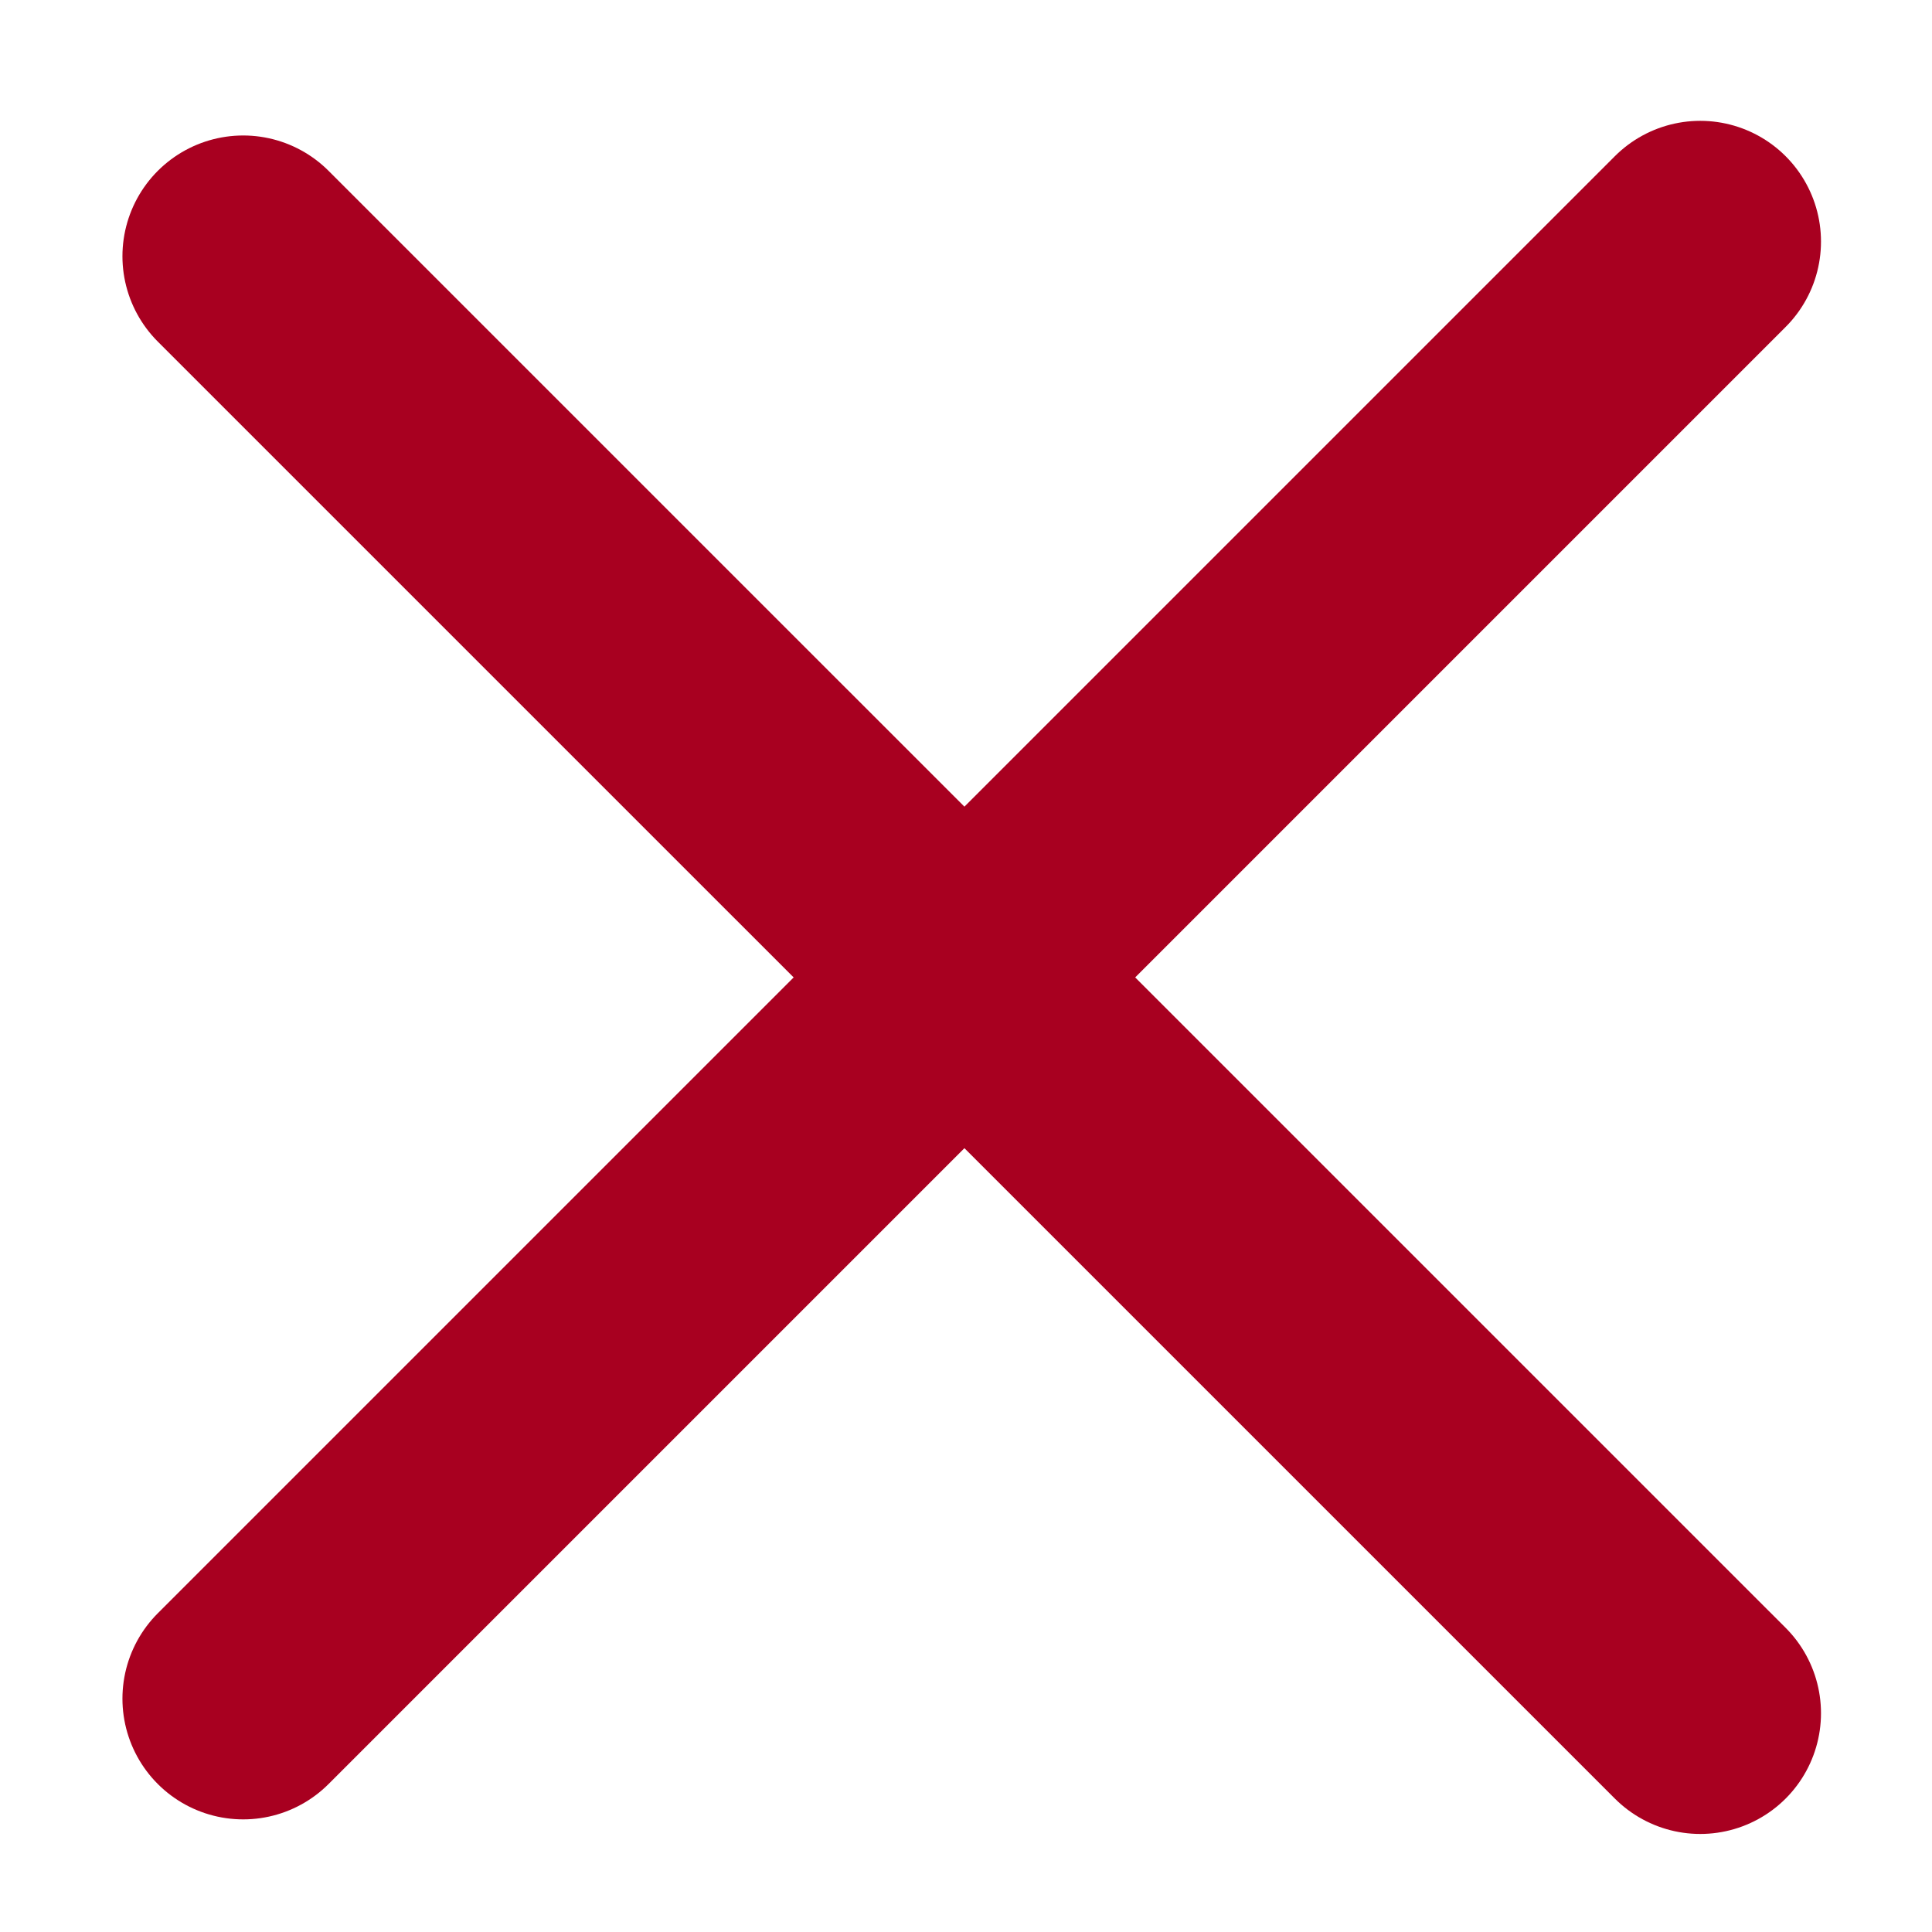 <svg width="24" height="24" viewBox="0 0 24 24" fill="none" xmlns="http://www.w3.org/2000/svg">
<path d="M3.021 3.183L21.121 21.282" stroke="#A80020" stroke-width="3" stroke-linecap="round"/>
<path d="M3.021 21.101L21.121 3.001" stroke="#A80020" stroke-width="3" stroke-linecap="round"/>
</svg>
